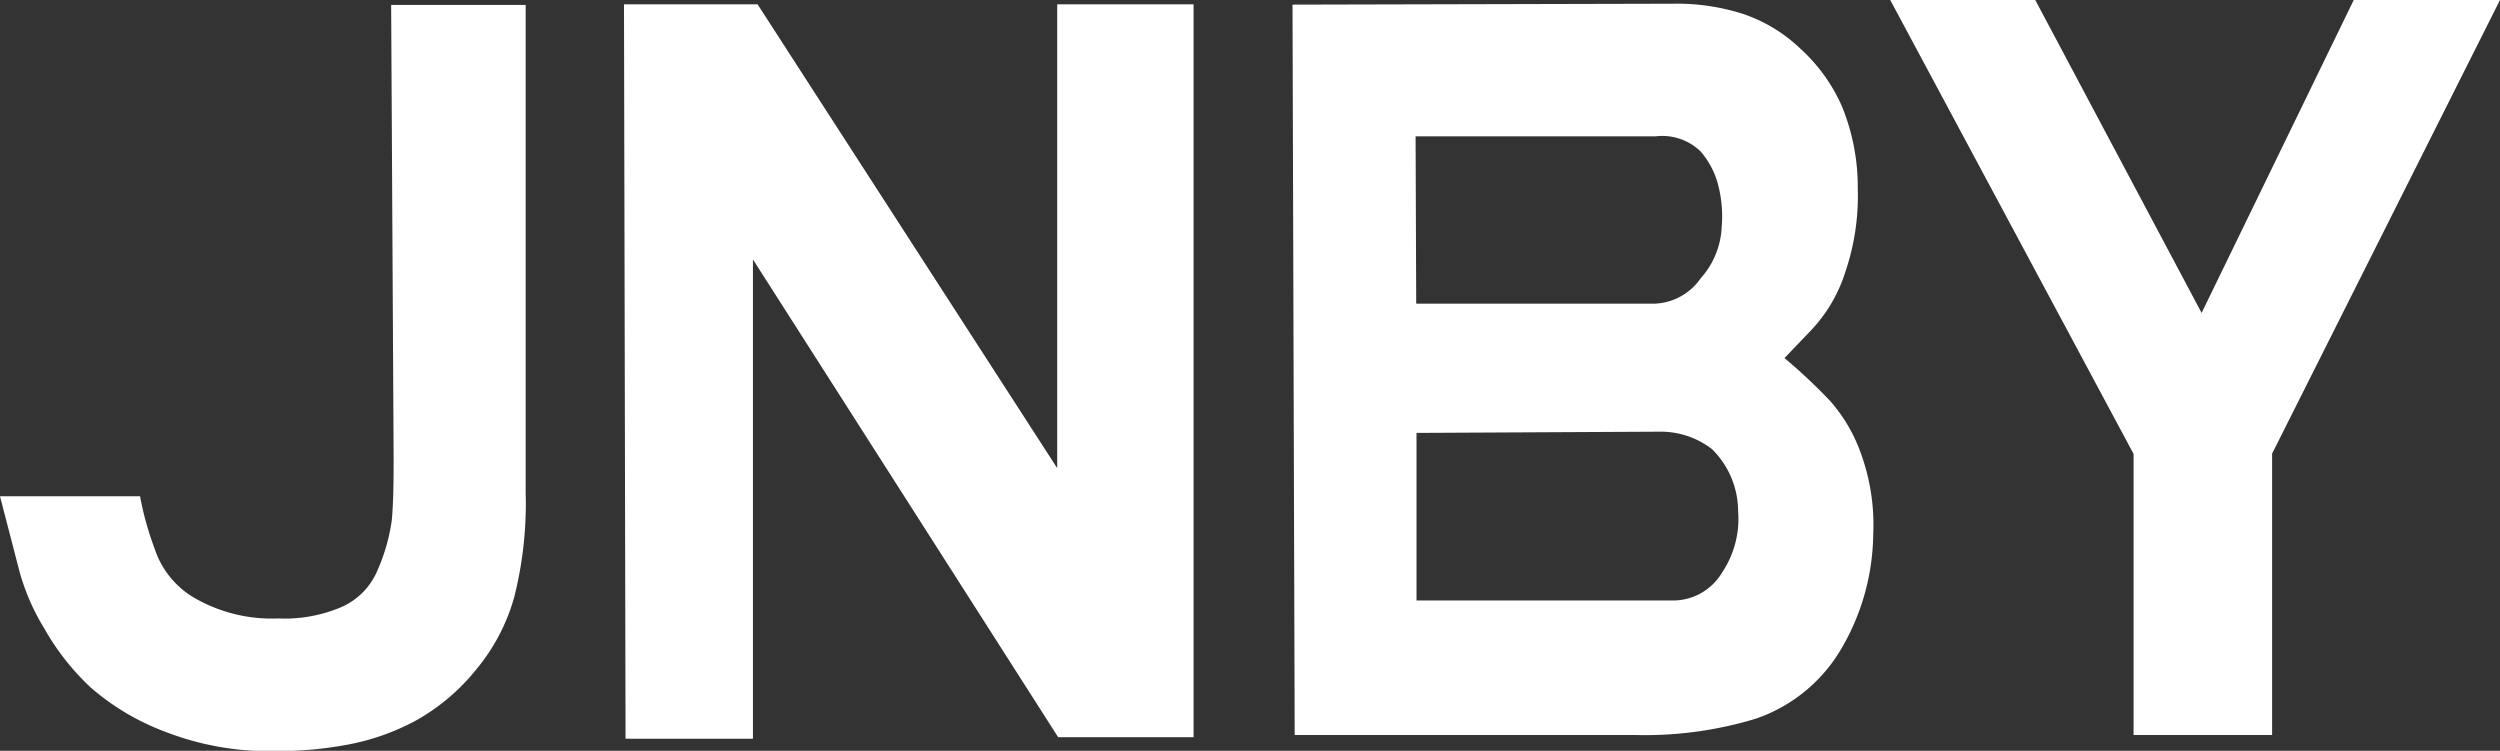 <svg xmlns="http://www.w3.org/2000/svg" viewBox="0 0 80.85 24.28"><rect x="0" y="0" width="80.85" height="24.28" fill="#333333" stroke="none"/><defs><style>.cls-1{fill:#fff;}</style></defs><g id="Layer_2" data-name="Layer 2"><g id="图层_1" data-name="图层 1"><path class="cls-1" d="M12.65.16H17l0,15.78a12.31,12.31,0,0,1-.37,3.37,6.28,6.28,0,0,1-1.22,2.33,6.69,6.69,0,0,1-1.92,1.64,7.5,7.5,0,0,1-2.24.8,12.15,12.15,0,0,1-2.3.21,9.28,9.28,0,0,1-3.62-.63,7.87,7.87,0,0,1-2.39-1.42,8,8,0,0,1-1.51-1.92,7.12,7.12,0,0,1-.8-1.84L0,16.05l4.53,0A9.83,9.83,0,0,0,5,17.74a2.88,2.88,0,0,0,1.21,1.55A5,5,0,0,0,9,20a4.67,4.67,0,0,0,2-.35,2.24,2.24,0,0,0,1.21-1.21,6.09,6.09,0,0,0,.46-1.61c.05-.53.06-1.2.06-2Z"/><path class="cls-1" d="M20.18.14H24.5l9.69,15,0-15h4.41l0,23.7H34.22L24.35,8.39l0,15.5H20.23Z"/><path class="cls-1" d="M45.78,4.41l7.76,0A1.78,1.78,0,0,1,55,4.9,2.69,2.69,0,0,1,55.57,6a4.06,4.06,0,0,1,.11,1.34A2.66,2.66,0,0,1,55,9a1.9,1.9,0,0,1-1.47.82H45.8Zm11.93,7.17.89-.93a4.88,4.88,0,0,0,1.08-1.86,7.63,7.63,0,0,0,.4-2.69,6.87,6.87,0,0,0-.52-2.68,5.54,5.54,0,0,0-1.35-1.86A5,5,0,0,0,56.4.46,7,7,0,0,0,54.12.12L41.8.15l.07,23.62,11,0a12.35,12.35,0,0,0,3.92-.53,5.13,5.13,0,0,0,2.68-2.13,7.46,7.46,0,0,0,1.11-3.83,6.75,6.75,0,0,0-.4-2.62,5.16,5.16,0,0,0-1-1.7A17.76,17.76,0,0,0,57.71,11.58Zm-4,2.38a2.72,2.72,0,0,1,1.65.56,2.82,2.82,0,0,1,.85,2,3.13,3.13,0,0,1-.52,2,1.85,1.85,0,0,1-1.62.9H45.81V14Z"/><path class="cls-1" d="M69,14.68,61.13,0h4.69L71.2,10.12,76.12,0h4.73L73.48,14.67l0,9.1H69Z"/></g></g></svg>
